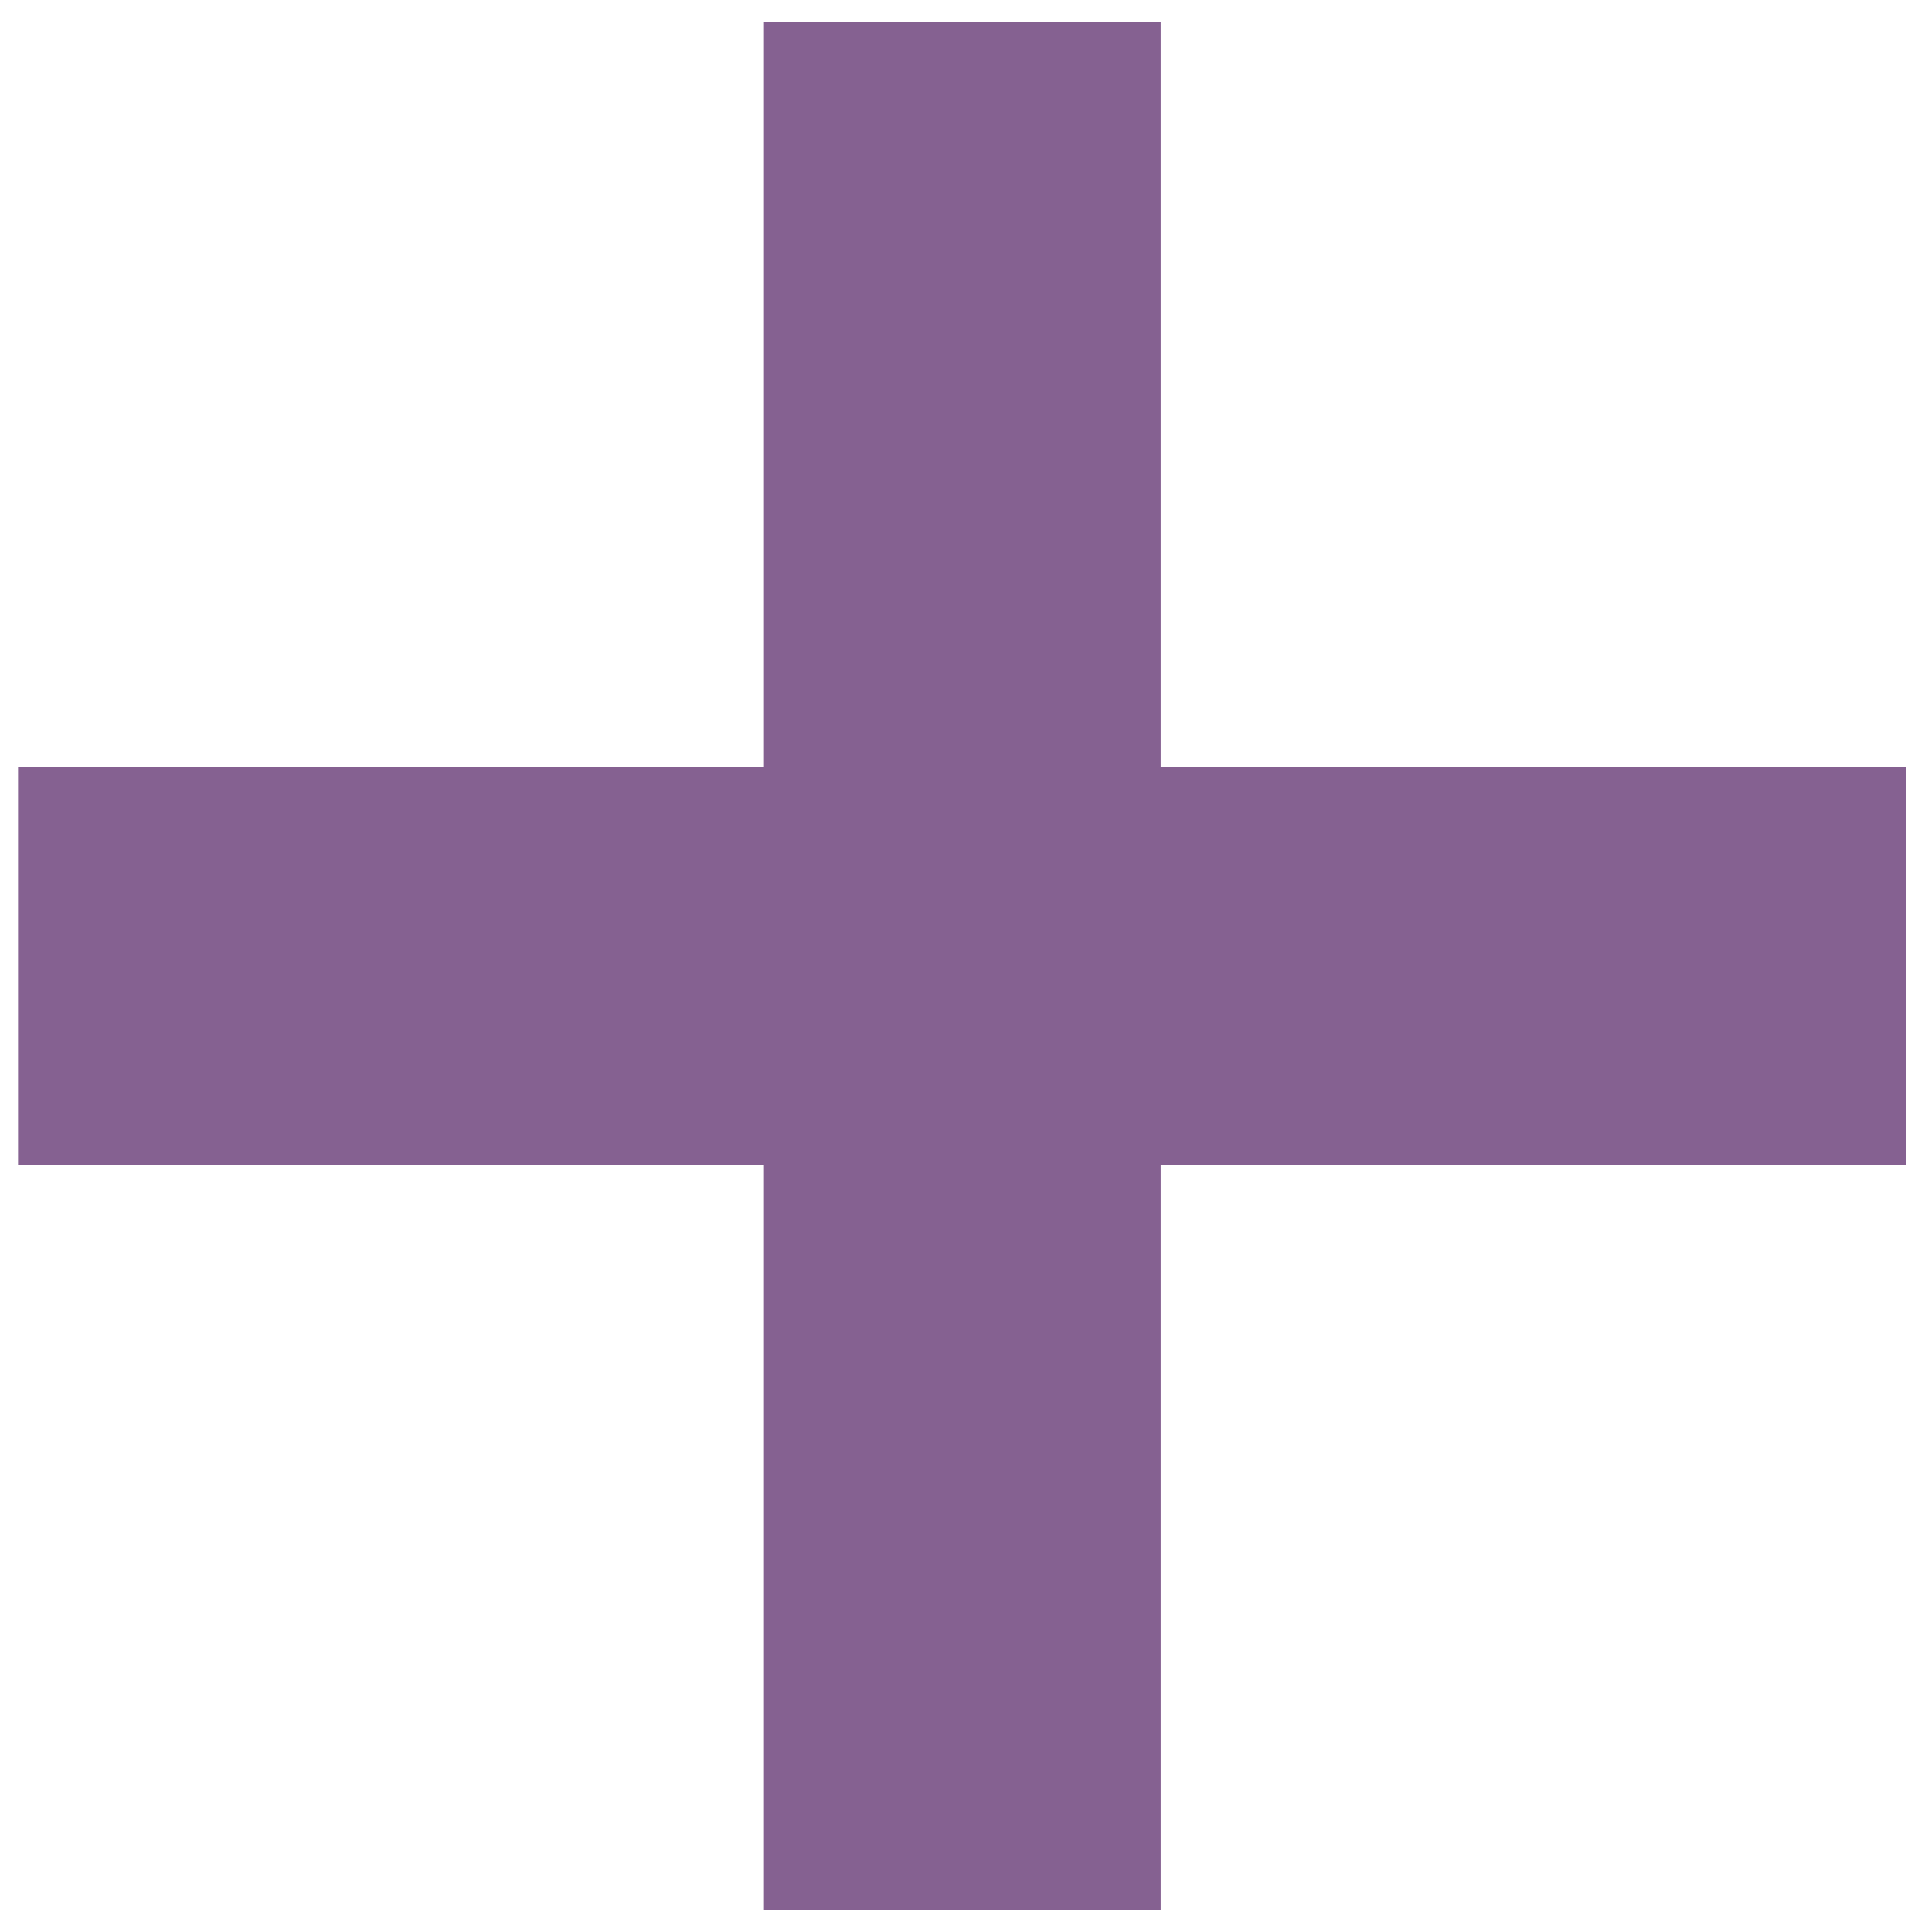 <?xml version="1.0" encoding="UTF-8"?> <svg xmlns="http://www.w3.org/2000/svg" width="56" height="56" viewBox="0 0 56 56" fill="none"><path d="M33.643 0.64V22.24H55.243V33.76H33.643V55.36H22.123V33.76H0.523V22.24H22.123V0.64H33.643Z" fill="#856191"></path></svg> 